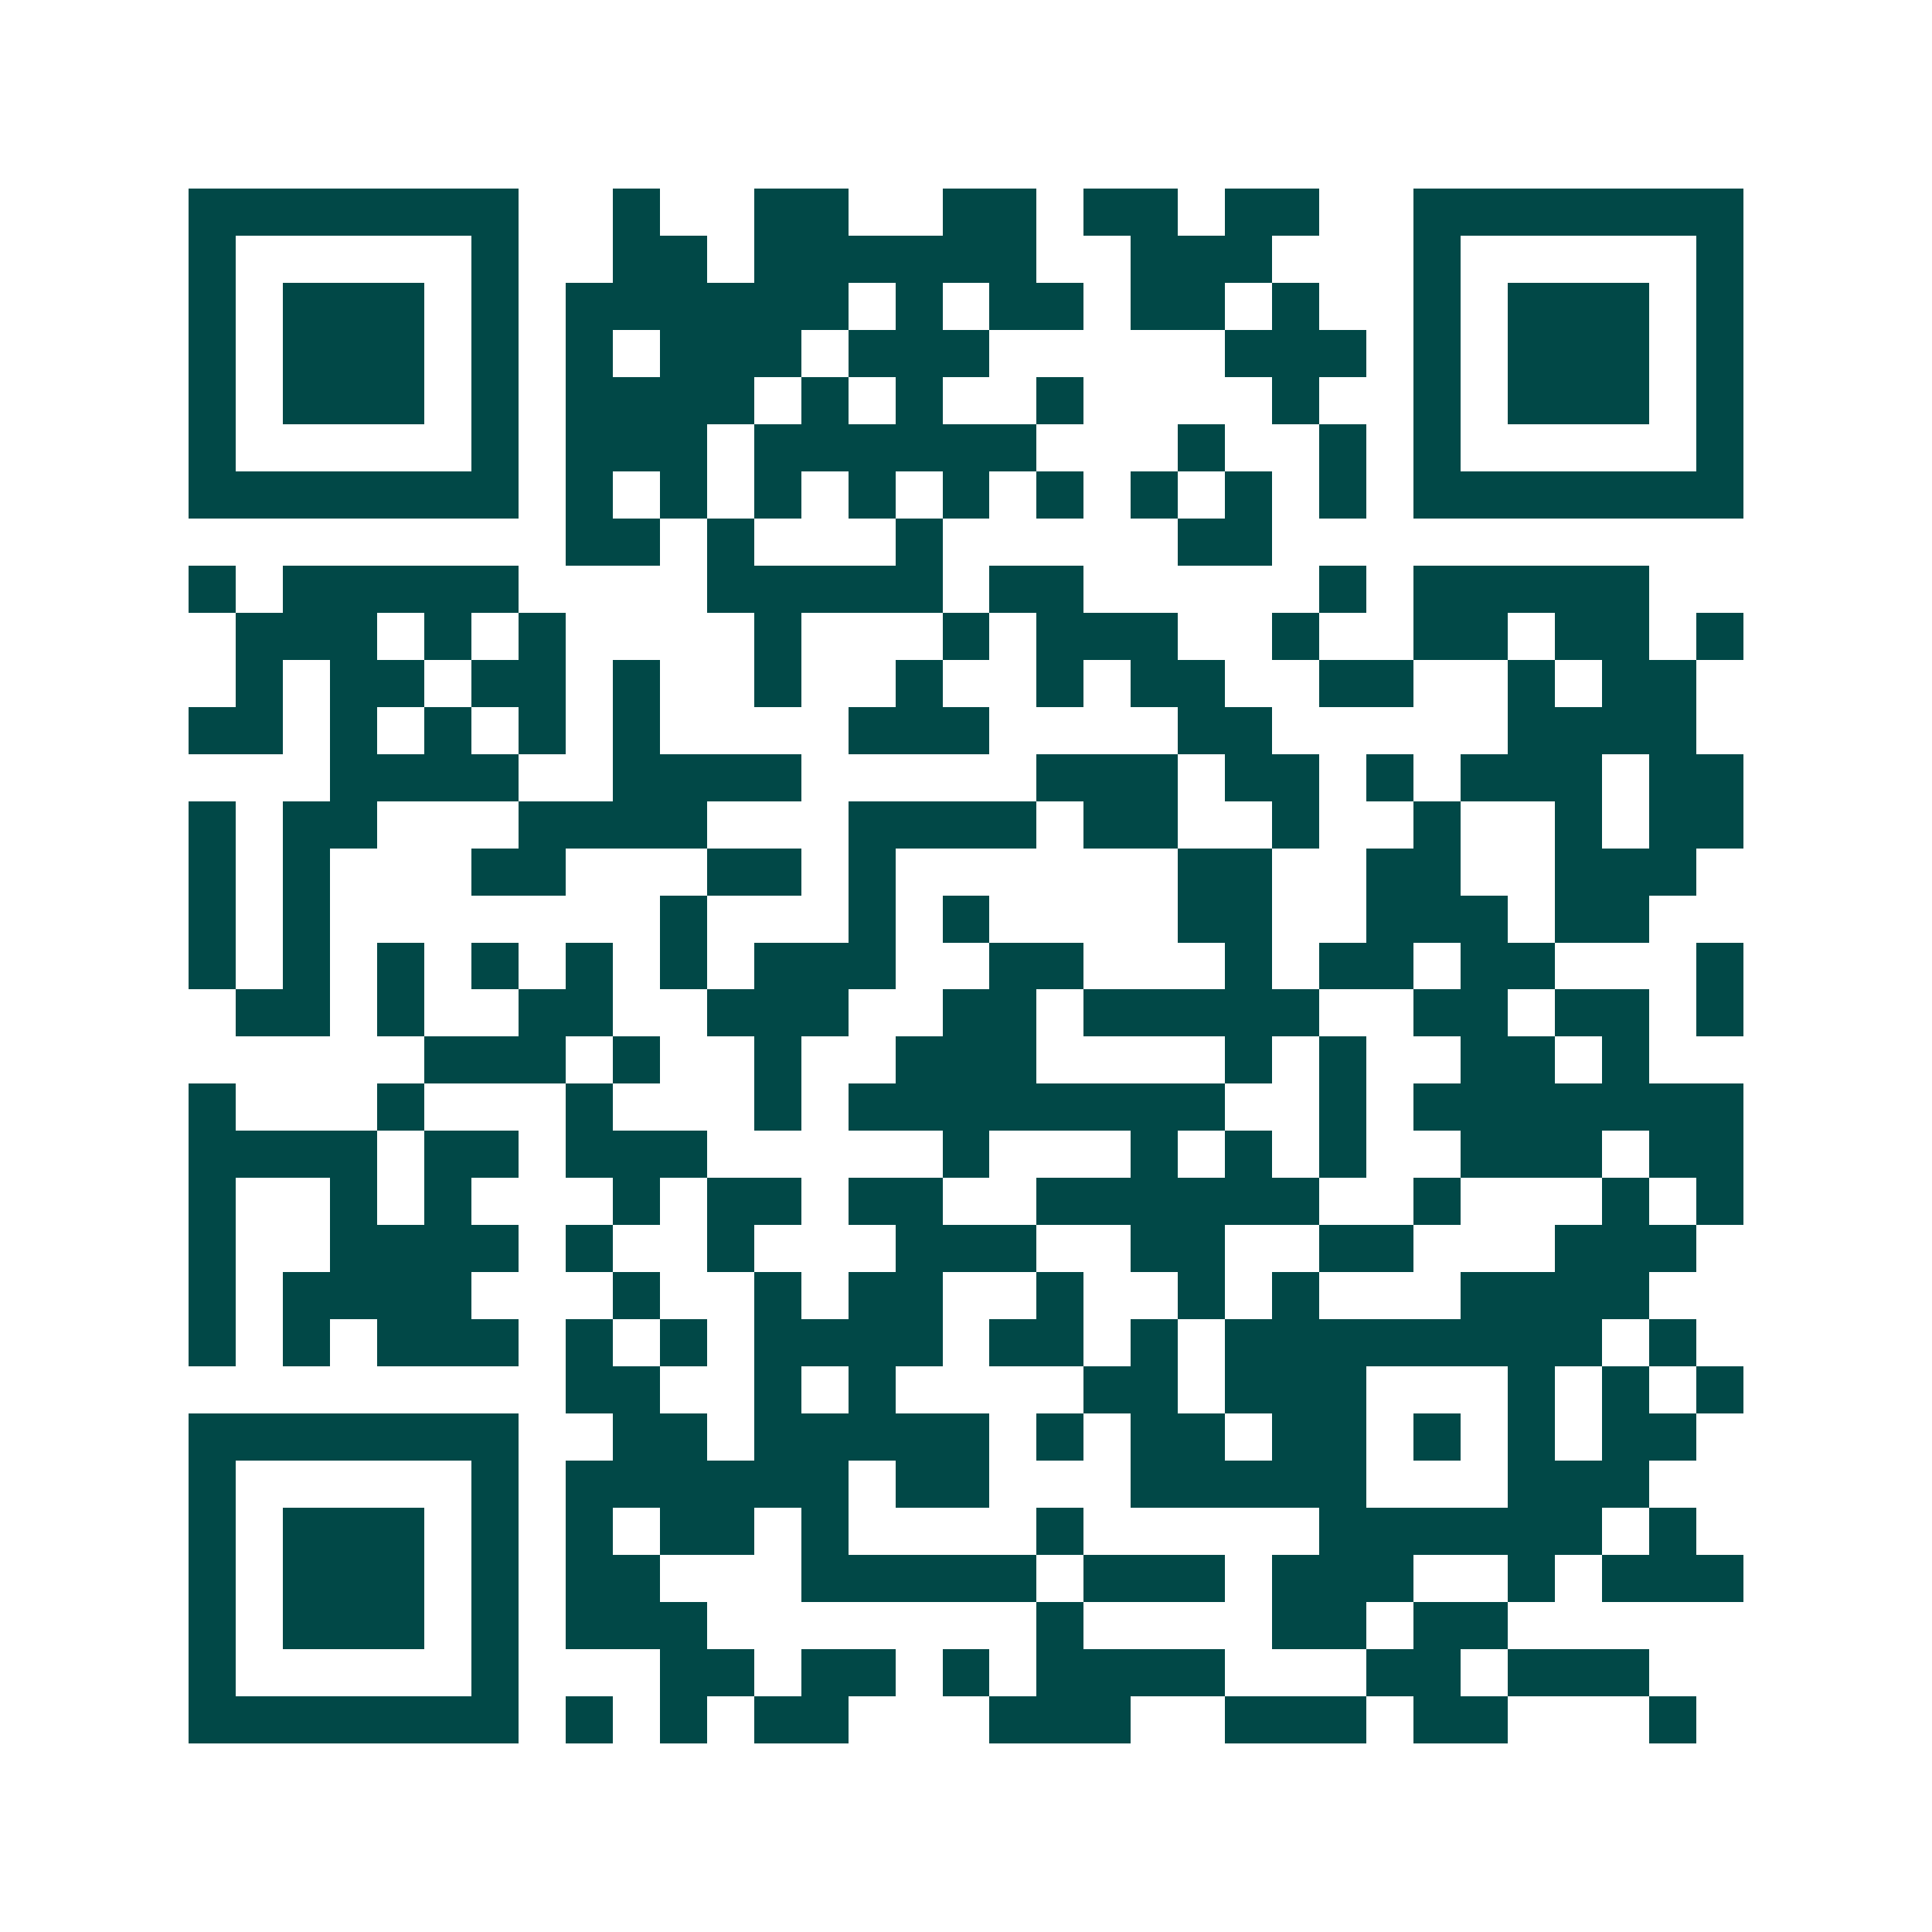 <svg xmlns="http://www.w3.org/2000/svg" width="200" height="200" viewBox="0 0 41 41" shape-rendering="crispEdges"><path fill="#ffffff" d="M0 0h41v41H0z"/><path stroke="#014847" d="M4 4.5h7m2 0h1m2 0h2m2 0h2m1 0h2m1 0h2m2 0h7M4 5.5h1m5 0h1m2 0h2m1 0h6m2 0h3m3 0h1m5 0h1M4 6.5h1m1 0h3m1 0h1m1 0h6m1 0h1m1 0h2m1 0h2m1 0h1m2 0h1m1 0h3m1 0h1M4 7.5h1m1 0h3m1 0h1m1 0h1m1 0h3m1 0h3m5 0h3m1 0h1m1 0h3m1 0h1M4 8.5h1m1 0h3m1 0h1m1 0h4m1 0h1m1 0h1m2 0h1m4 0h1m2 0h1m1 0h3m1 0h1M4 9.5h1m5 0h1m1 0h3m1 0h6m3 0h1m2 0h1m1 0h1m5 0h1M4 10.5h7m1 0h1m1 0h1m1 0h1m1 0h1m1 0h1m1 0h1m1 0h1m1 0h1m1 0h1m1 0h7M12 11.5h2m1 0h1m3 0h1m5 0h2M4 12.5h1m1 0h5m4 0h5m1 0h2m5 0h1m1 0h5M5 13.5h3m1 0h1m1 0h1m4 0h1m3 0h1m1 0h3m2 0h1m2 0h2m1 0h2m1 0h1M5 14.5h1m1 0h2m1 0h2m1 0h1m2 0h1m2 0h1m2 0h1m1 0h2m2 0h2m2 0h1m1 0h2M4 15.5h2m1 0h1m1 0h1m1 0h1m1 0h1m4 0h3m4 0h2m5 0h4M7 16.5h4m2 0h4m5 0h3m1 0h2m1 0h1m1 0h3m1 0h2M4 17.5h1m1 0h2m3 0h4m3 0h4m1 0h2m2 0h1m2 0h1m2 0h1m1 0h2M4 18.5h1m1 0h1m3 0h2m3 0h2m1 0h1m6 0h2m2 0h2m2 0h3M4 19.5h1m1 0h1m7 0h1m3 0h1m1 0h1m4 0h2m2 0h3m1 0h2M4 20.5h1m1 0h1m1 0h1m1 0h1m1 0h1m1 0h1m1 0h3m2 0h2m3 0h1m1 0h2m1 0h2m3 0h1M5 21.5h2m1 0h1m2 0h2m2 0h3m2 0h2m1 0h5m2 0h2m1 0h2m1 0h1M9 22.5h3m1 0h1m2 0h1m2 0h3m4 0h1m1 0h1m2 0h2m1 0h1M4 23.5h1m3 0h1m3 0h1m3 0h1m1 0h8m2 0h1m1 0h7M4 24.5h4m1 0h2m1 0h3m5 0h1m3 0h1m1 0h1m1 0h1m2 0h3m1 0h2M4 25.5h1m2 0h1m1 0h1m3 0h1m1 0h2m1 0h2m2 0h6m2 0h1m3 0h1m1 0h1M4 26.5h1m2 0h4m1 0h1m2 0h1m3 0h3m2 0h2m2 0h2m3 0h3M4 27.5h1m1 0h4m3 0h1m2 0h1m1 0h2m2 0h1m2 0h1m1 0h1m3 0h4M4 28.5h1m1 0h1m1 0h3m1 0h1m1 0h1m1 0h4m1 0h2m1 0h1m1 0h8m1 0h1M12 29.5h2m2 0h1m1 0h1m4 0h2m1 0h3m3 0h1m1 0h1m1 0h1M4 30.5h7m2 0h2m1 0h5m1 0h1m1 0h2m1 0h2m1 0h1m1 0h1m1 0h2M4 31.5h1m5 0h1m1 0h6m1 0h2m3 0h5m3 0h3M4 32.5h1m1 0h3m1 0h1m1 0h1m1 0h2m1 0h1m4 0h1m5 0h6m1 0h1M4 33.5h1m1 0h3m1 0h1m1 0h2m3 0h5m1 0h3m1 0h3m2 0h1m1 0h3M4 34.5h1m1 0h3m1 0h1m1 0h3m7 0h1m4 0h2m1 0h2M4 35.5h1m5 0h1m3 0h2m1 0h2m1 0h1m1 0h4m3 0h2m1 0h3M4 36.5h7m1 0h1m1 0h1m1 0h2m3 0h3m2 0h3m1 0h2m3 0h1"/></svg>
